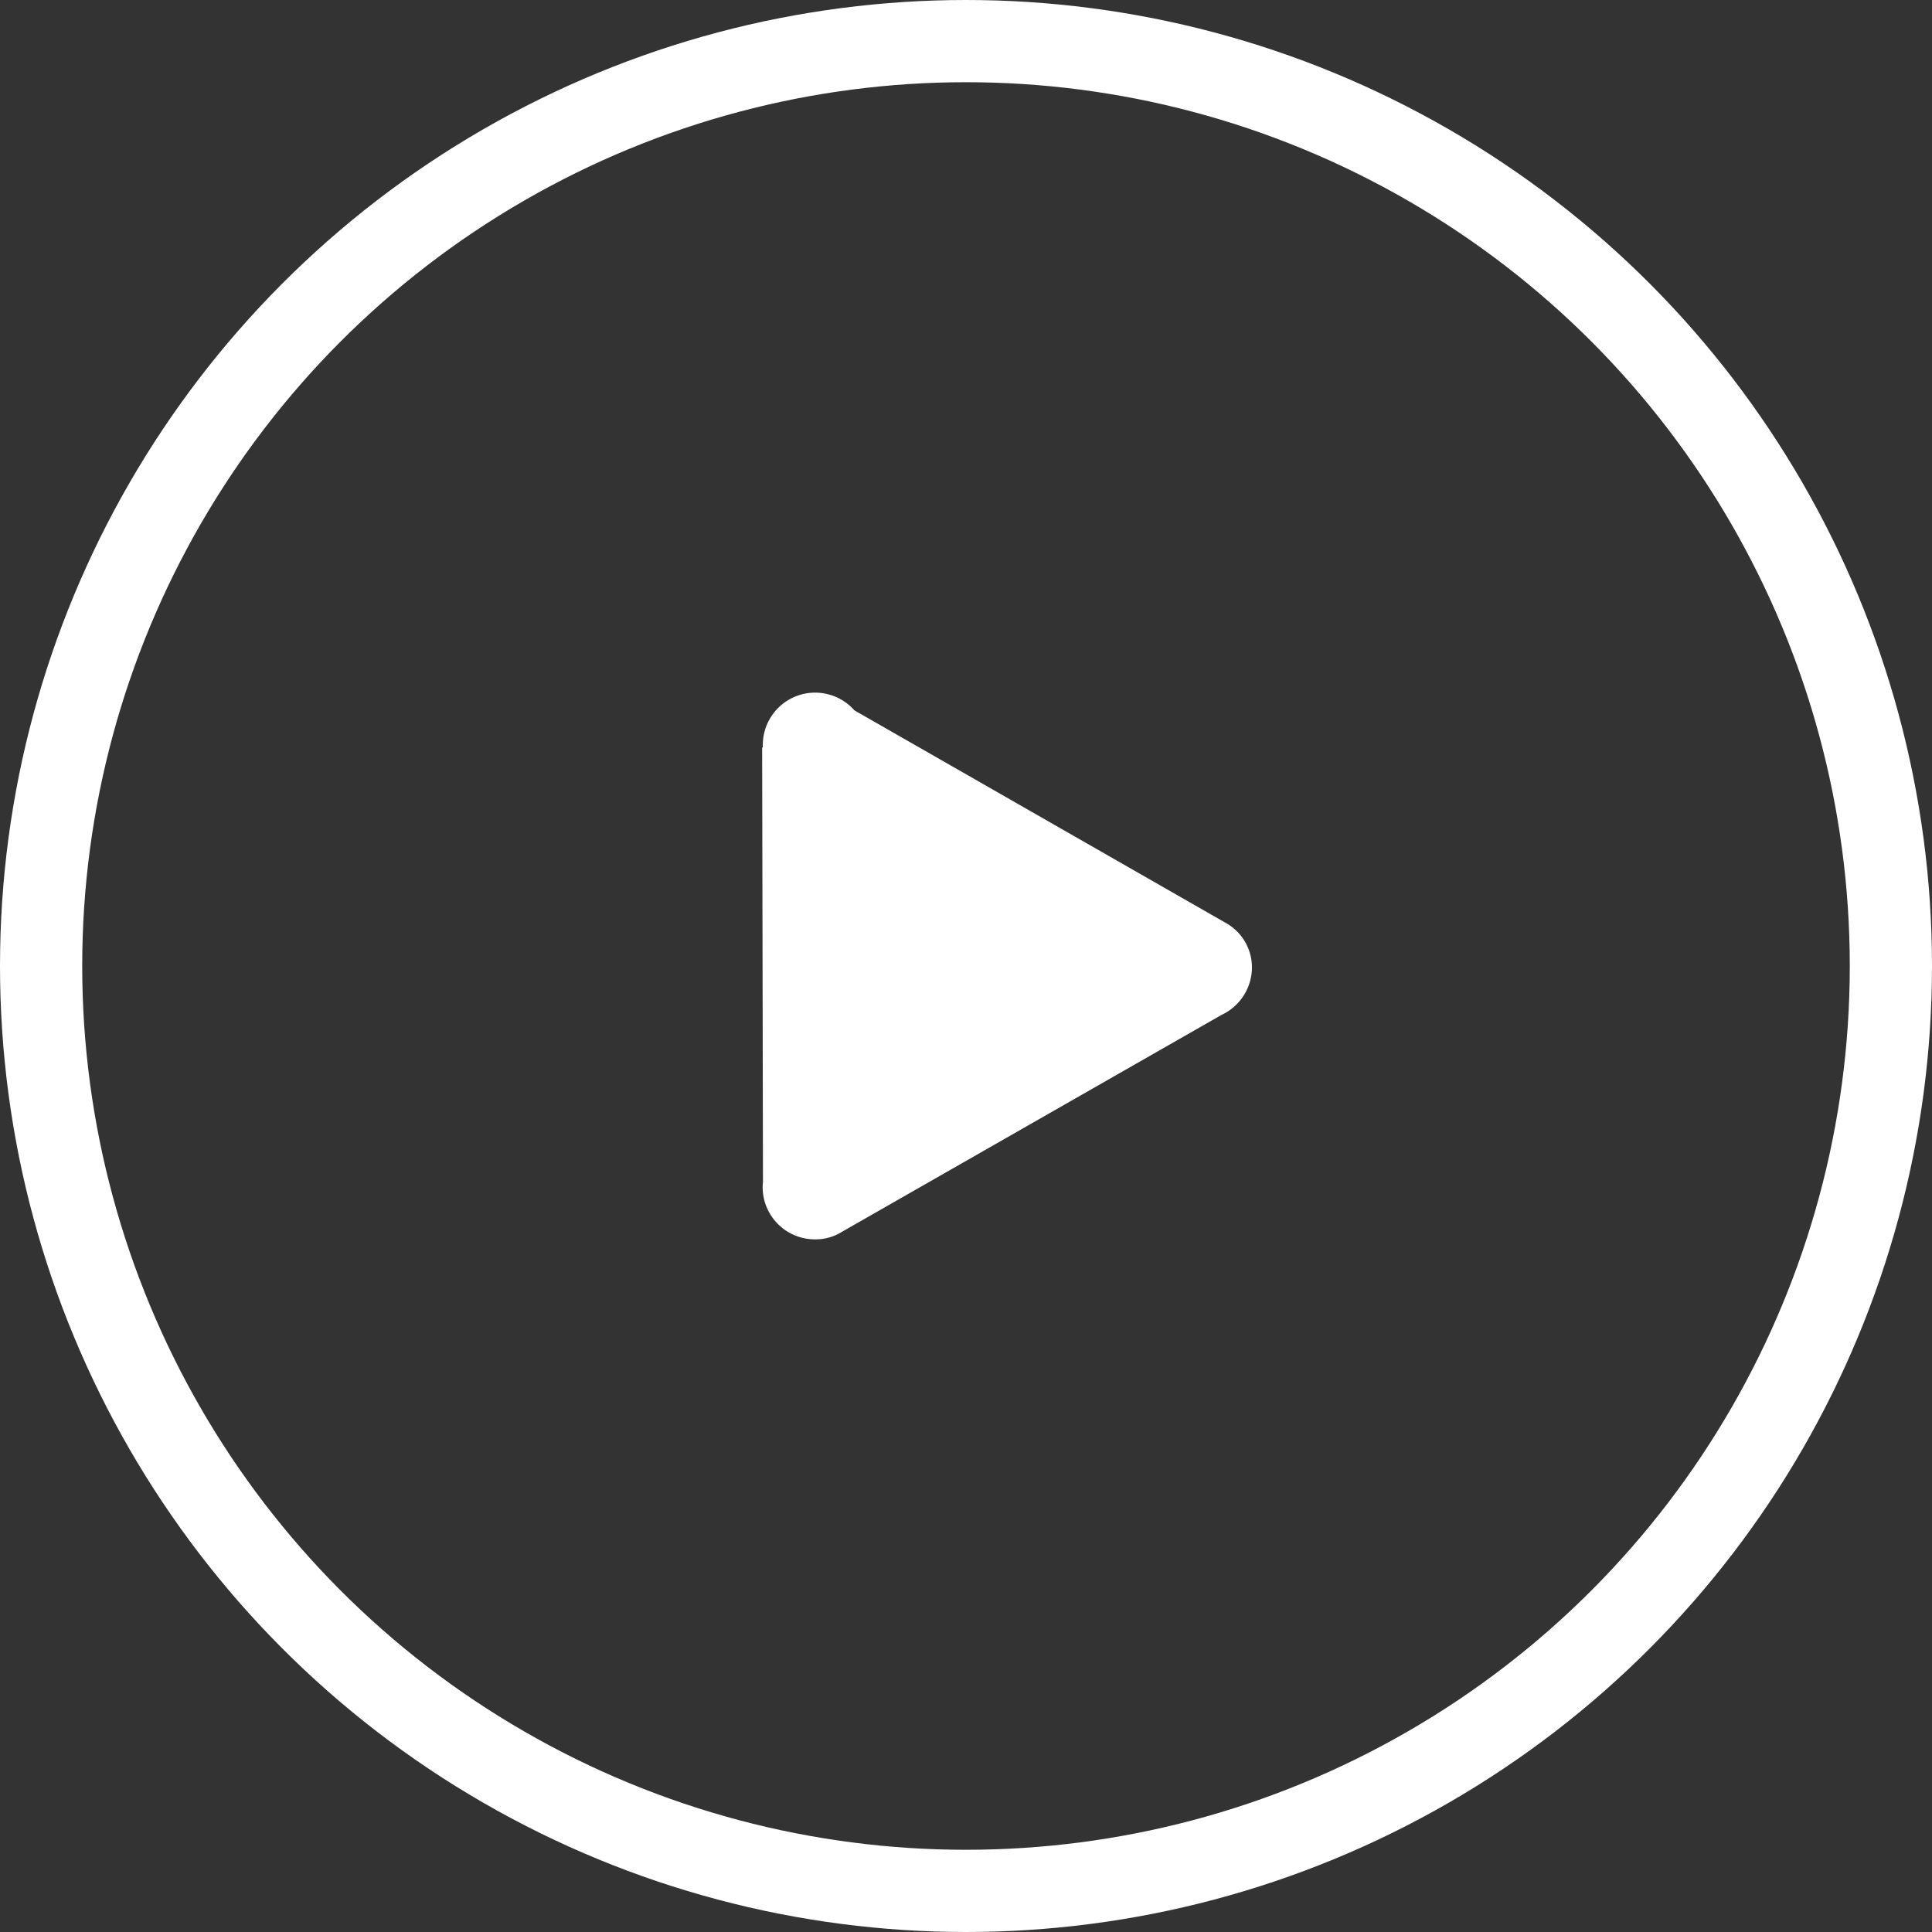 <svg id="组_174" data-name="组 174" xmlns="http://www.w3.org/2000/svg" width="47" height="47" viewBox="0 0 47 47">
  <rect x="0" y="0" width="47" height="47" fill="#333333" stroke="none"/>
  <defs>
    <style>
      .cls-1-play {
        fill: none;
        stroke: #fff;
        stroke-width: 2px;
      }

      .cls-2-play {
        fill: #fff;
        fill-rule: evenodd;
      }
    </style>
  </defs>
  <circle id="椭圆_520" data-name="椭圆 520" class="cls-1-play" cx="23.5" cy="23.5" r="22.5"/>
  <path id="形状_674" data-name="形状 674" class="cls-2-play" d="M178.828,6240.15a1.2,1.2,0,0,0,.648-0.18l9.24-5.28a1.278,1.278,0,0,0,.74-1.15,1.237,1.237,0,0,0-.64-1.09l-9.032-5.17a1.273,1.273,0,0,0-2.227.83,0.411,0.411,0,0,0,0,.07l-0.016.01,0.02,10.57a1.225,1.225,0,0,0-.008.13A1.271,1.271,0,0,0,178.828,6240.15Z" transform="translate(-159 -6210)"/>
</svg>
